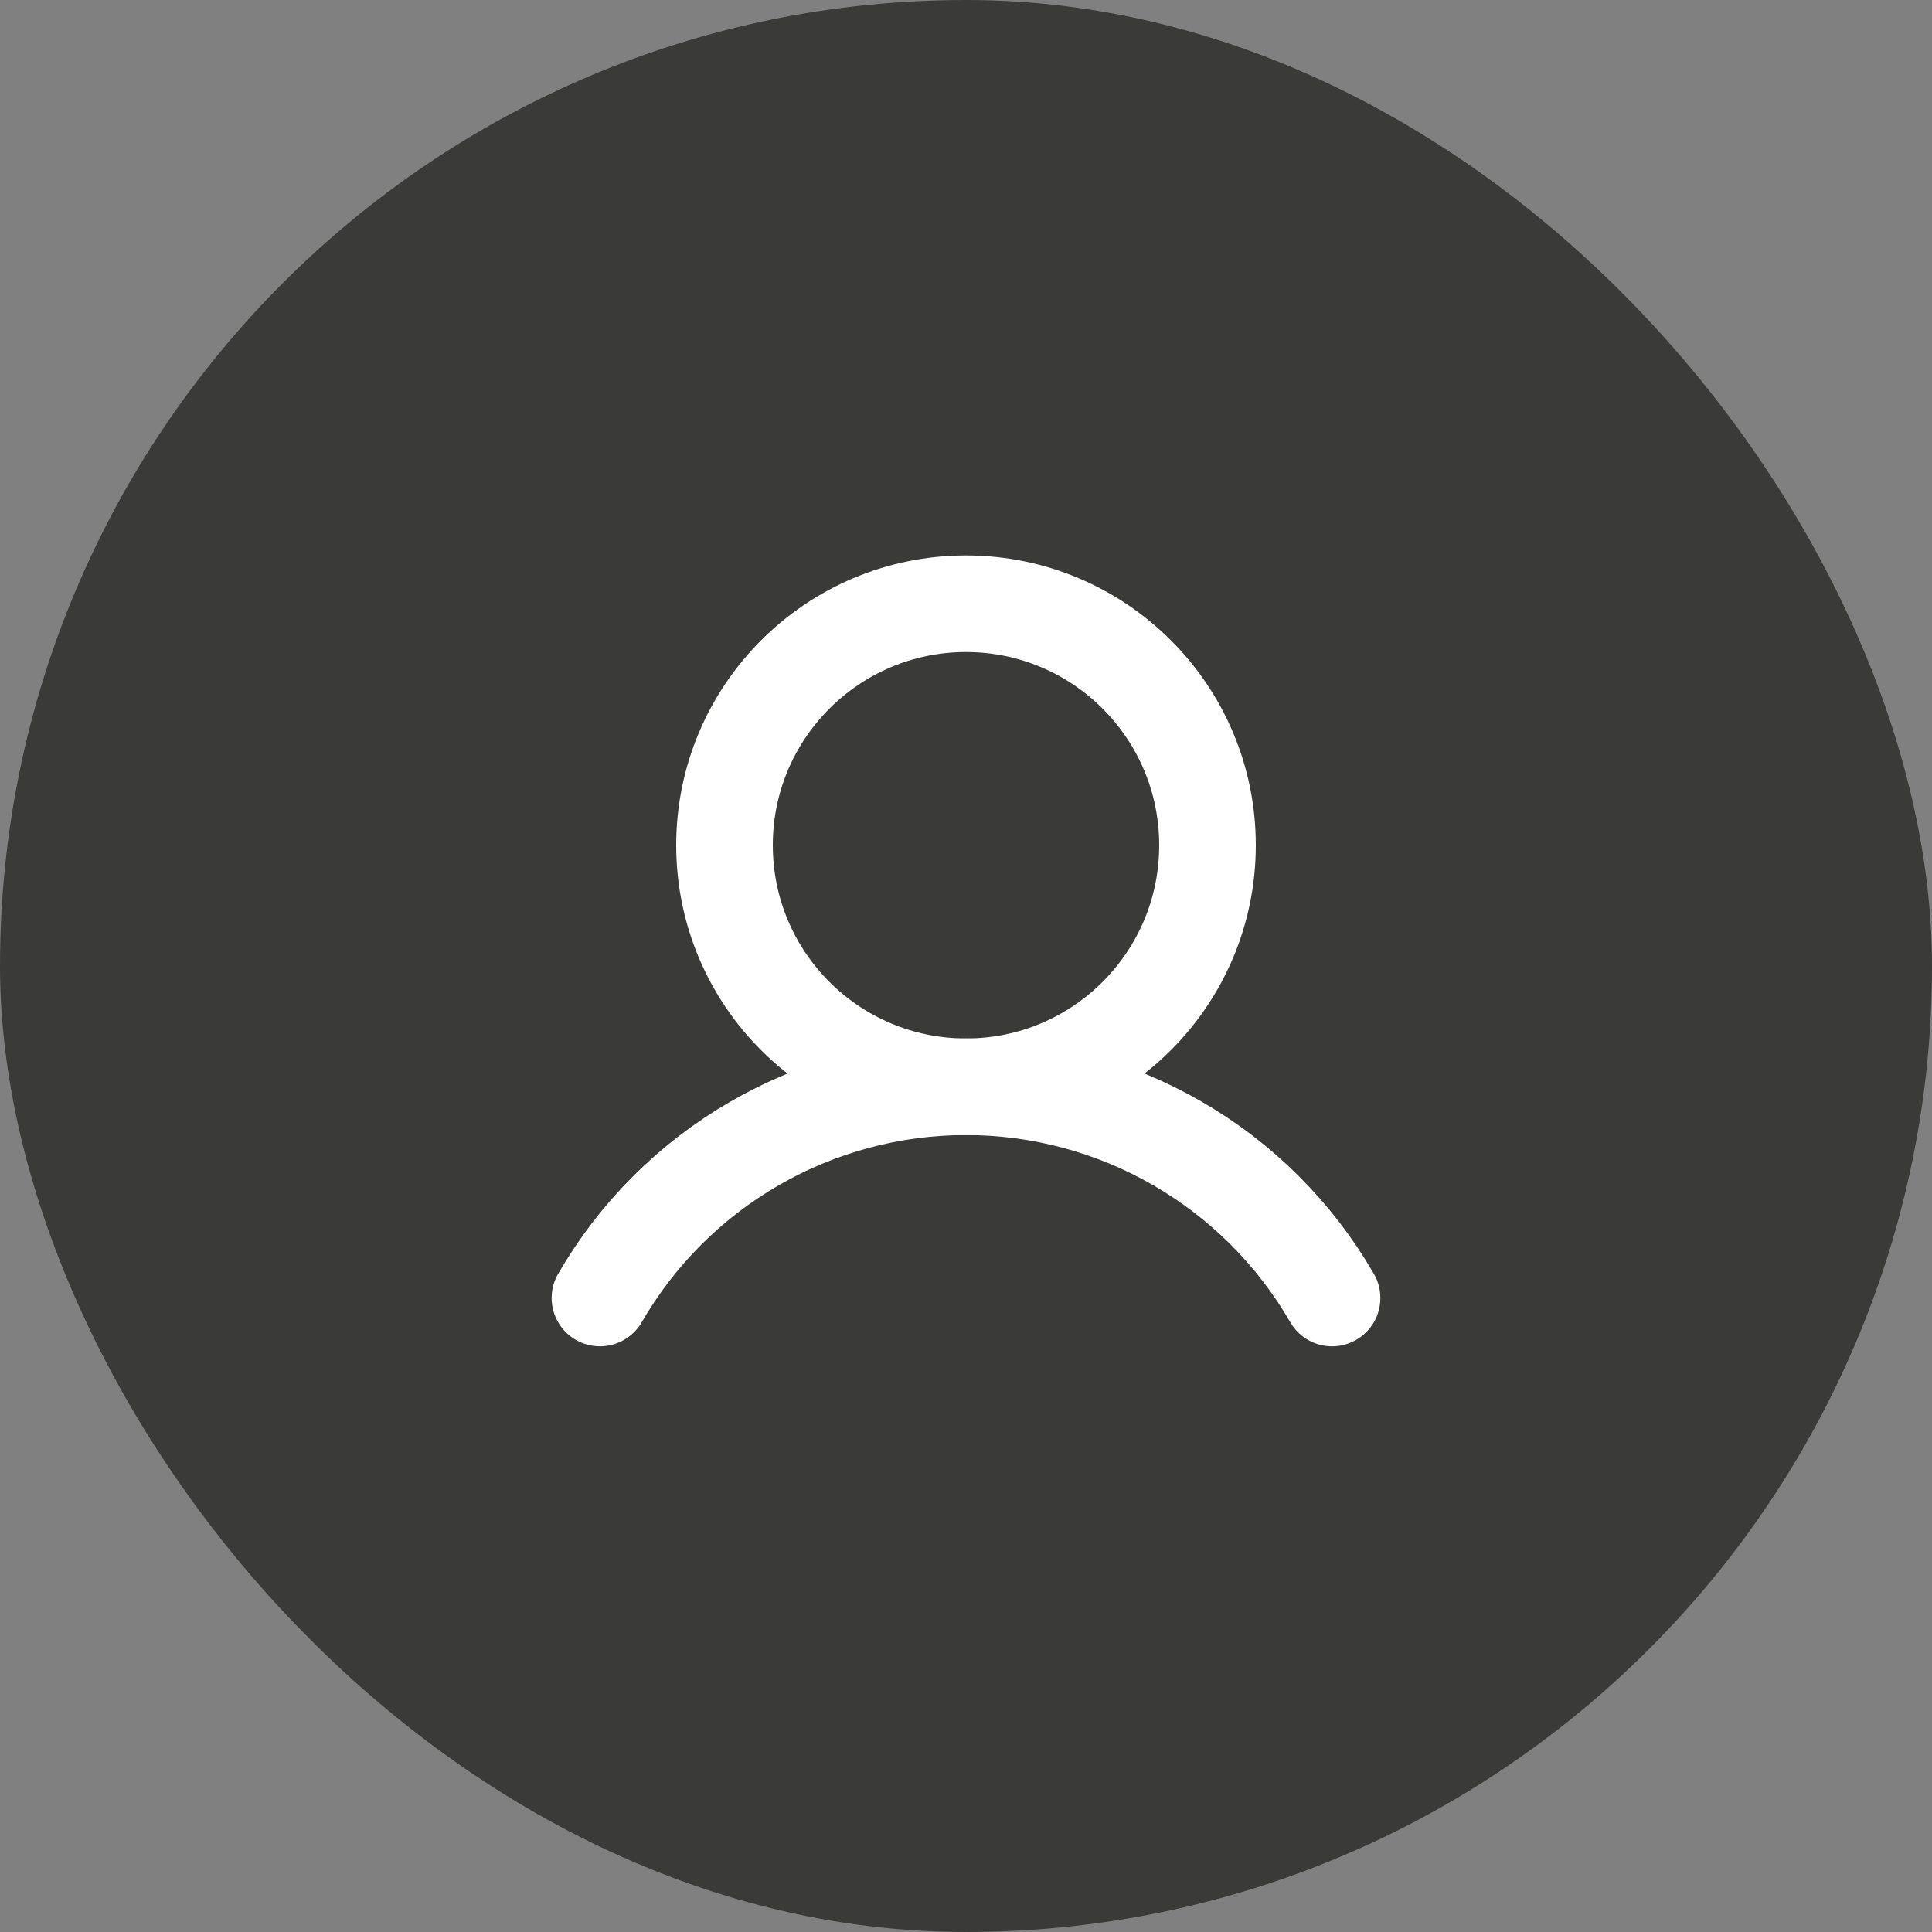 <?xml version="1.0" encoding="UTF-8"?> <svg xmlns="http://www.w3.org/2000/svg" width="40" height="40" viewBox="0 0 40 40" fill="none"><rect x="0" y="0" width="40" height="40" fill="#808080" stroke="none"/><rect width="40" height="40" rx="20" fill="#3A3A39"></rect><path d="M20 22.5C22.761 22.5 25 20.261 25 17.5C25 14.739 22.761 12.5 20 12.5C17.239 12.5 15 14.739 15 17.5C15 20.261 17.239 22.5 20 22.5Z" stroke="white" stroke-width="2" stroke-miterlimit="10"></path><path d="M12.421 26.874C13.189 25.544 14.294 24.44 15.625 23.672C16.955 22.904 18.464 22.5 20 22.5C21.536 22.5 23.045 22.904 24.375 23.672C25.706 24.44 26.811 25.544 27.579 26.874" stroke="white" stroke-width="2" stroke-linecap="round" stroke-linejoin="round"></path></svg> 
